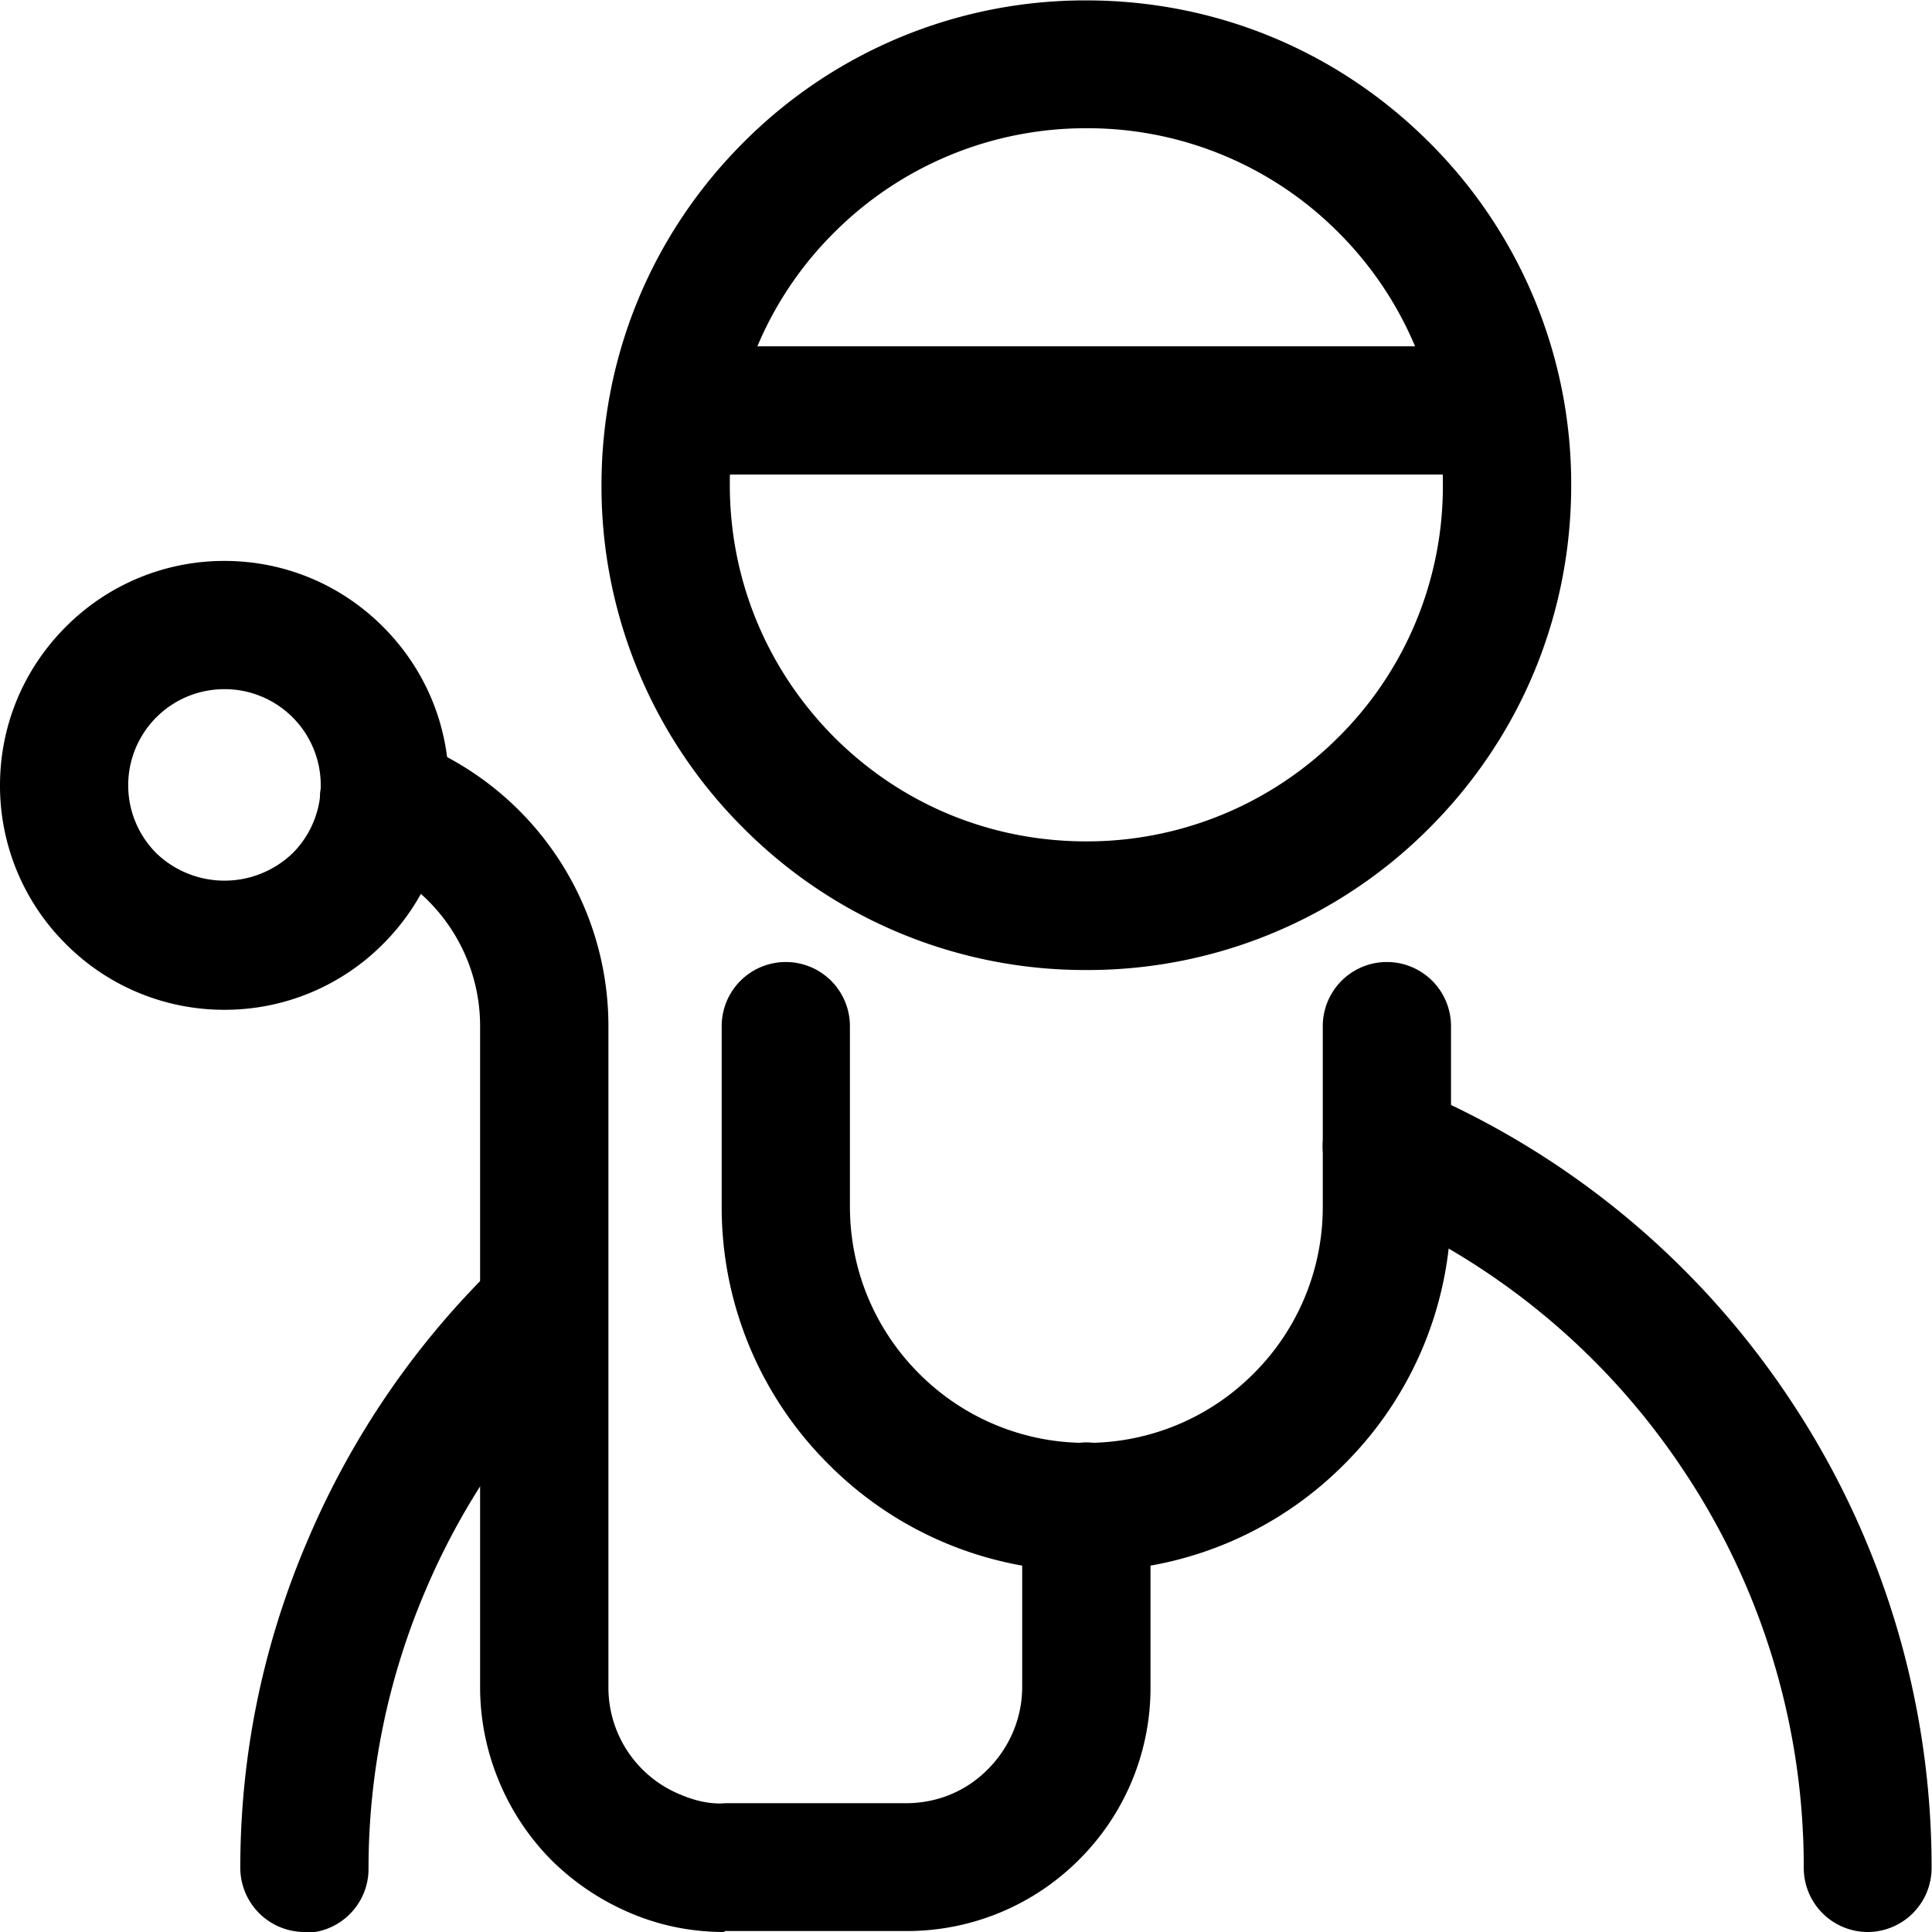<svg fill="currentColor" viewBox="0 0 24 24" xmlns="http://www.w3.org/2000/svg" role="img"><path d="M23.203 24a.796.796 0 0 1-.796-.797 8.872 8.872 0 0 0-1.498-4.944 8.859 8.859 0 0 0-3.988-3.282.799.799 0 0 1-.43-1.041.802.802 0 0 1 1.04-.43 10.466 10.466 0 0 1 4.7 3.871 10.478 10.478 0 0 1 1.764 5.826.796.796 0 0 1-.797.797h.005ZM3.781 24a.799.799 0 0 1-.796-.797c0-1.418.287-2.798.85-4.1a10.437 10.437 0 0 1 2.384-3.441.797.797 0 0 1 1.1 1.152 8.829 8.829 0 0 0-2.024 2.921 8.791 8.791 0 0 0-.717 3.48c0 .44-.356.796-.797.796V24Z"/><path d="M13.495 19.518a4.5 4.5 0 0 1-3.202-1.328 4.5 4.5 0 0 1-1.328-3.203v-2.24a.796.796 0 1 1 1.593 0v2.24c0 .786.308 1.525.86 2.077a2.92 2.92 0 0 0 2.077.86 2.92 2.92 0 0 0 2.077-.86 2.92 2.92 0 0 0 .86-2.077v-2.24a.796.796 0 1 1 1.593 0v2.24a4.5 4.5 0 0 1-1.327 3.203 4.5 4.5 0 0 1-3.203 1.328ZM2.788 12.544a2.772 2.772 0 0 1-1.97-.817A2.773 2.773 0 0 1 0 9.757c0-.744.292-1.445.818-1.971a2.773 2.773 0 0 1 1.97-.818c.744 0 1.445.292 1.97.818.526.526.818 1.227.818 1.97 0 .744-.292 1.445-.817 1.97a2.772 2.772 0 0 1-1.97.818Zm0-3.983a1.194 1.194 0 0 0-.844 2.04 1.222 1.222 0 0 0 1.689 0 1.194 1.194 0 0 0-.845-2.04Z"/><path d="M8.997 24c-.393 0-.781-.074-1.148-.228a3.12 3.12 0 0 1-.993-.659 3.04 3.04 0 0 1-.658-.988 3.039 3.039 0 0 1-.234-1.168V12.74a2.2 2.2 0 0 0-1.46-2.066.793.793 0 0 1-.484-1.014.793.793 0 0 1 1.015-.484 3.787 3.787 0 0 1 2.523 3.569v8.216a1.436 1.436 0 0 0 .897 1.333c.175.075.372.122.552.106h2.247c.388 0 .749-.148 1.02-.424.27-.271.424-.638.424-1.02v-2.241a.796.796 0 1 1 1.594 0v2.24a3.01 3.01 0 0 1-.887 2.146 3.017 3.017 0 0 1-2.146.887H9.002L8.997 24Zm4.498-11.95a5.986 5.986 0 0 1-4.26-1.763 5.986 5.986 0 0 1-1.763-4.26c0-1.608.627-3.122 1.764-4.258A5.986 5.986 0 0 1 13.495.005c1.61 0 3.123.627 4.26 1.764a5.985 5.985 0 0 1 1.763 4.259c0 1.61-.627 3.123-1.764 4.26a5.986 5.986 0 0 1-4.259 1.762Zm0-10.457a4.416 4.416 0 0 0-3.133 1.296 4.385 4.385 0 0 0-1.296 3.134c0 1.184.462 2.294 1.295 3.133.84.84 1.95 1.296 3.134 1.296a4.416 4.416 0 0 0 3.133-1.296 4.394 4.394 0 0 0 1.296-3.133 4.416 4.416 0 0 0-1.296-3.134 4.394 4.394 0 0 0-3.133-1.296Z"/><path d="M16.31 5.895h-7.5a.796.796 0 1 1 0-1.593h9.825a.796.796 0 1 1 0 1.593h-2.332.006Z"/></svg>